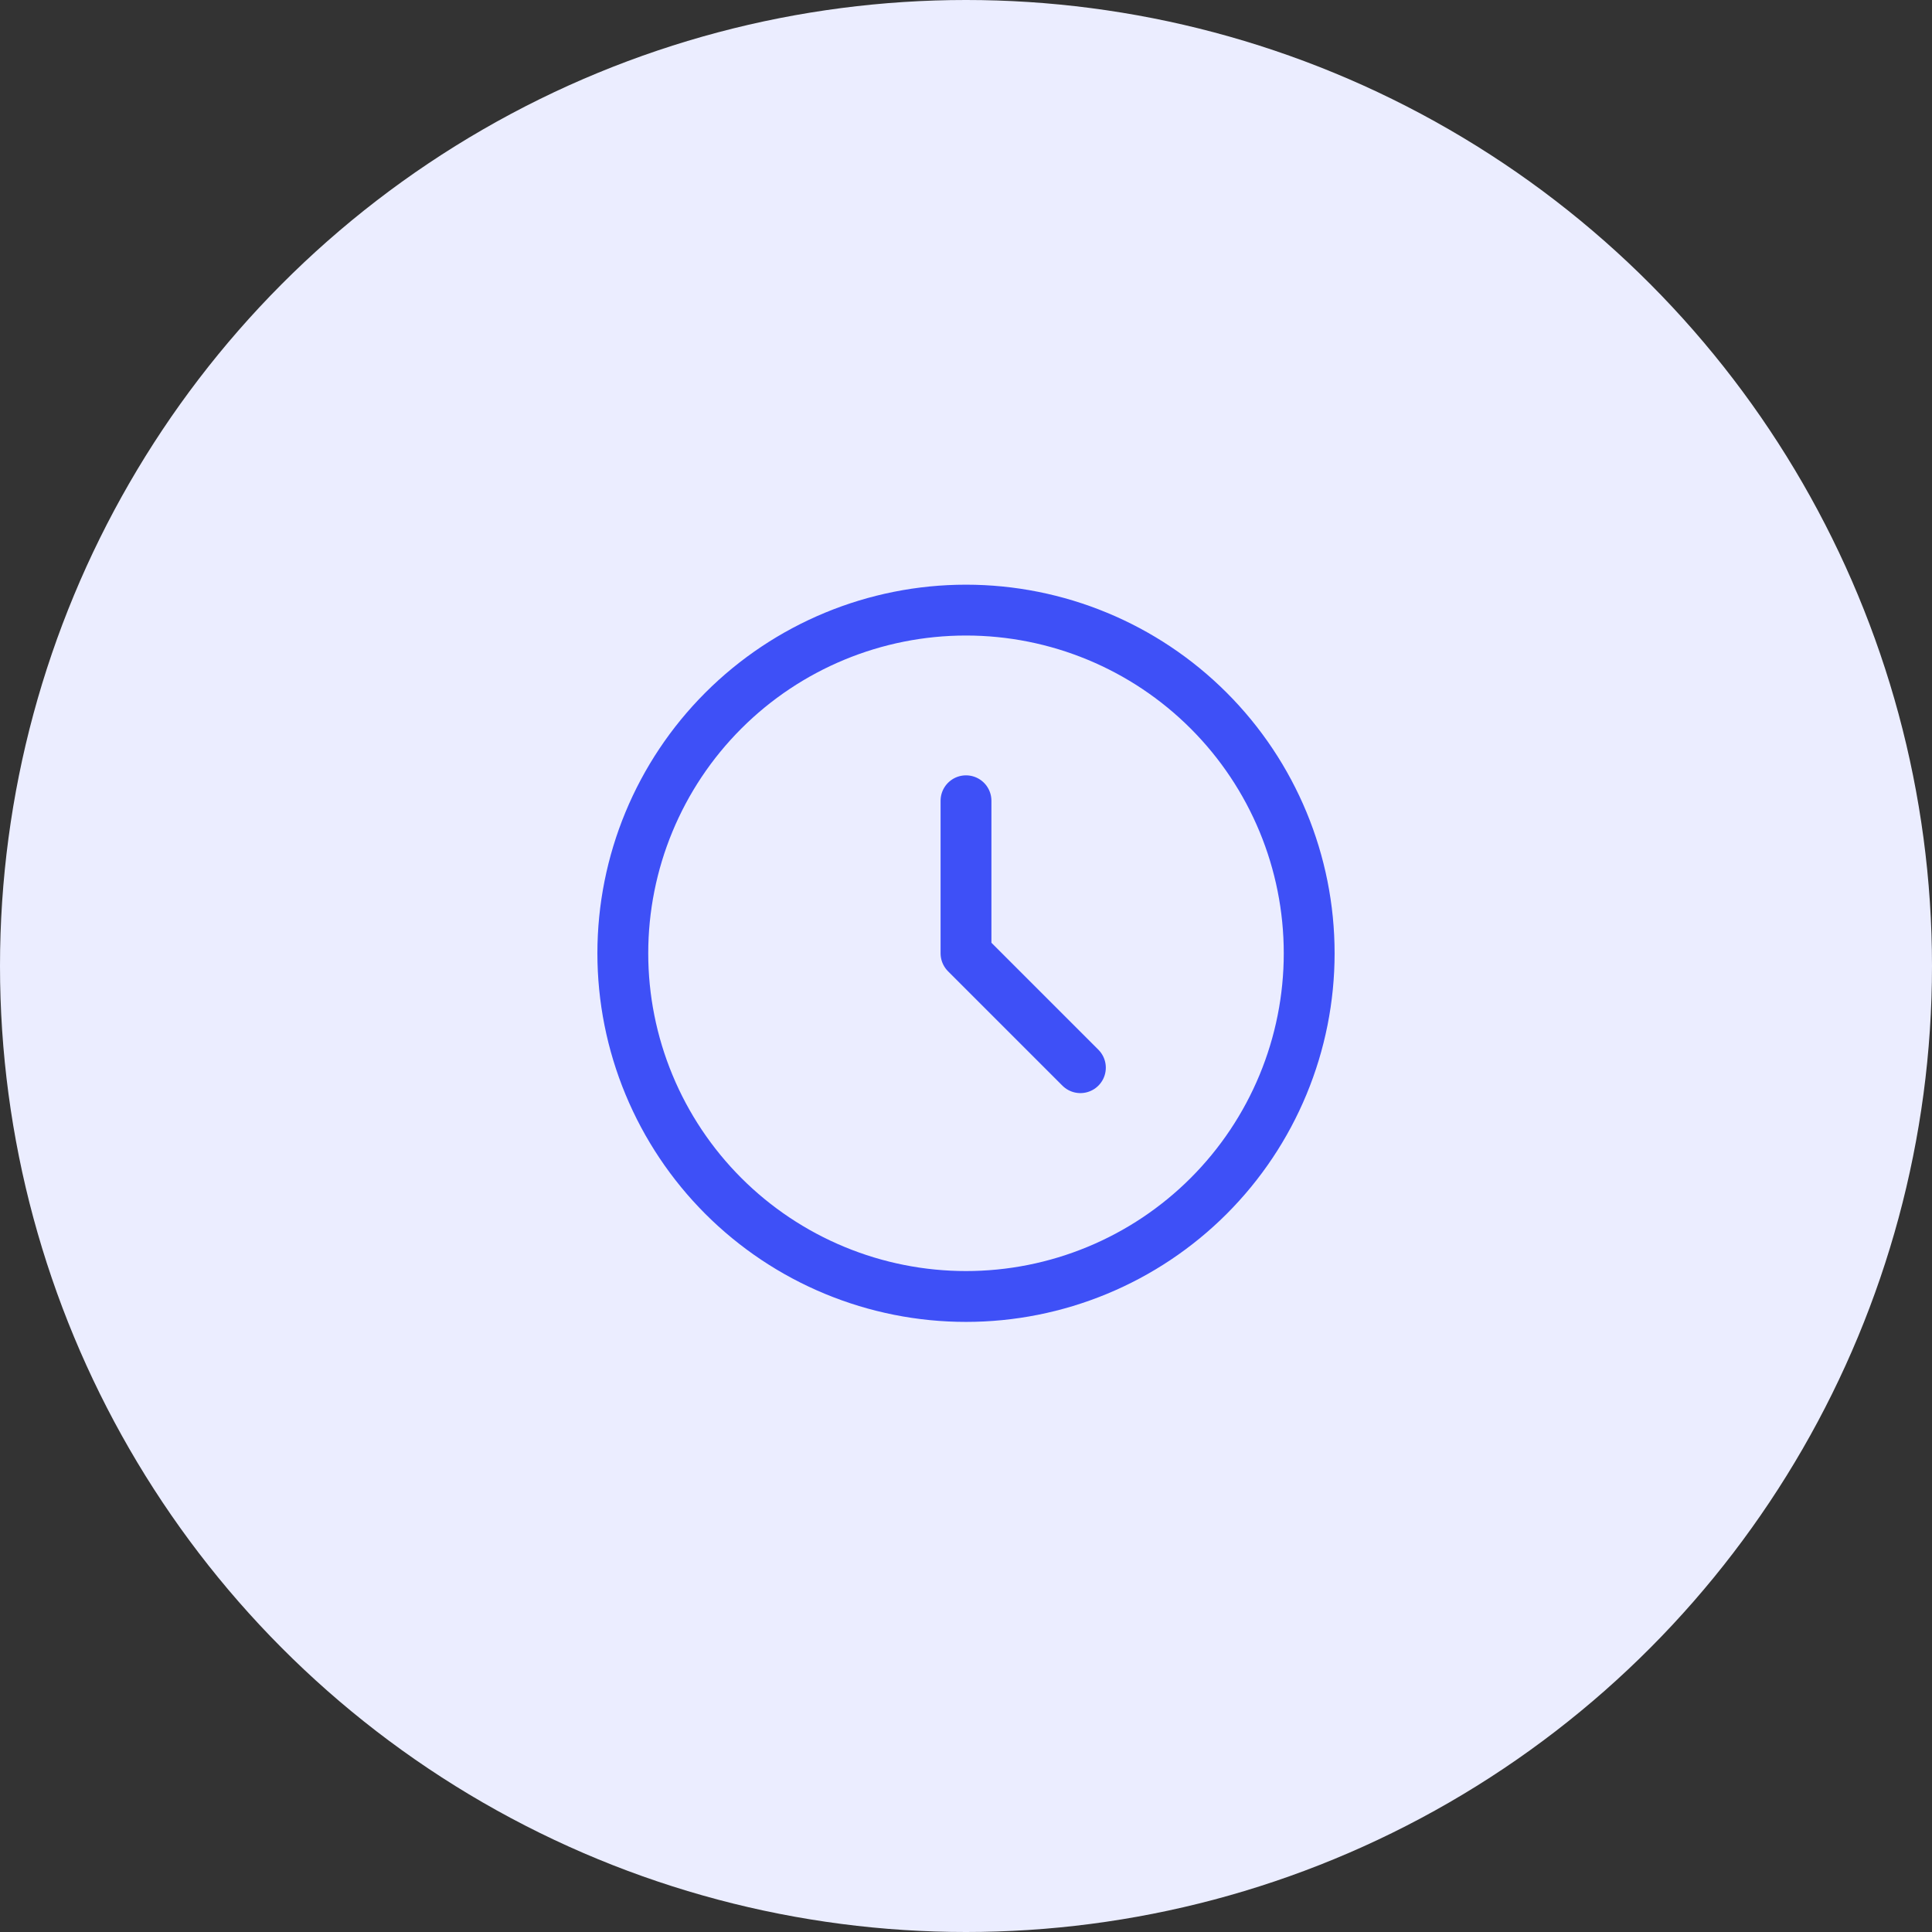 <svg width="76" height="76" viewBox="0 0 76 76" fill="none" xmlns="http://www.w3.org/2000/svg">
<rect x="0" y="0" width="76" height="76" fill="#333333" stroke="none"/>
<circle cx="38" cy="38" r="38" fill="#EBEDFF"/>
<path d="M38 31.5V37.5L42.5 42M51.5 37.5C51.5 39.273 51.151 41.028 50.472 42.666C49.794 44.304 48.8 45.792 47.546 47.046C46.292 48.3 44.804 49.294 43.166 49.972C41.528 50.651 39.773 51 38 51C36.227 51 34.472 50.651 32.834 49.972C31.196 49.294 29.708 48.3 28.454 47.046C27.201 45.792 26.206 44.304 25.528 42.666C24.849 41.028 24.5 39.273 24.5 37.5C24.5 33.92 25.922 30.486 28.454 27.954C30.986 25.422 34.42 24 38 24C41.58 24 45.014 25.422 47.546 27.954C50.078 30.486 51.5 33.92 51.5 37.5Z" stroke="#3E50F7" stroke-width="2" stroke-linecap="round" stroke-linejoin="round"/>
</svg>
